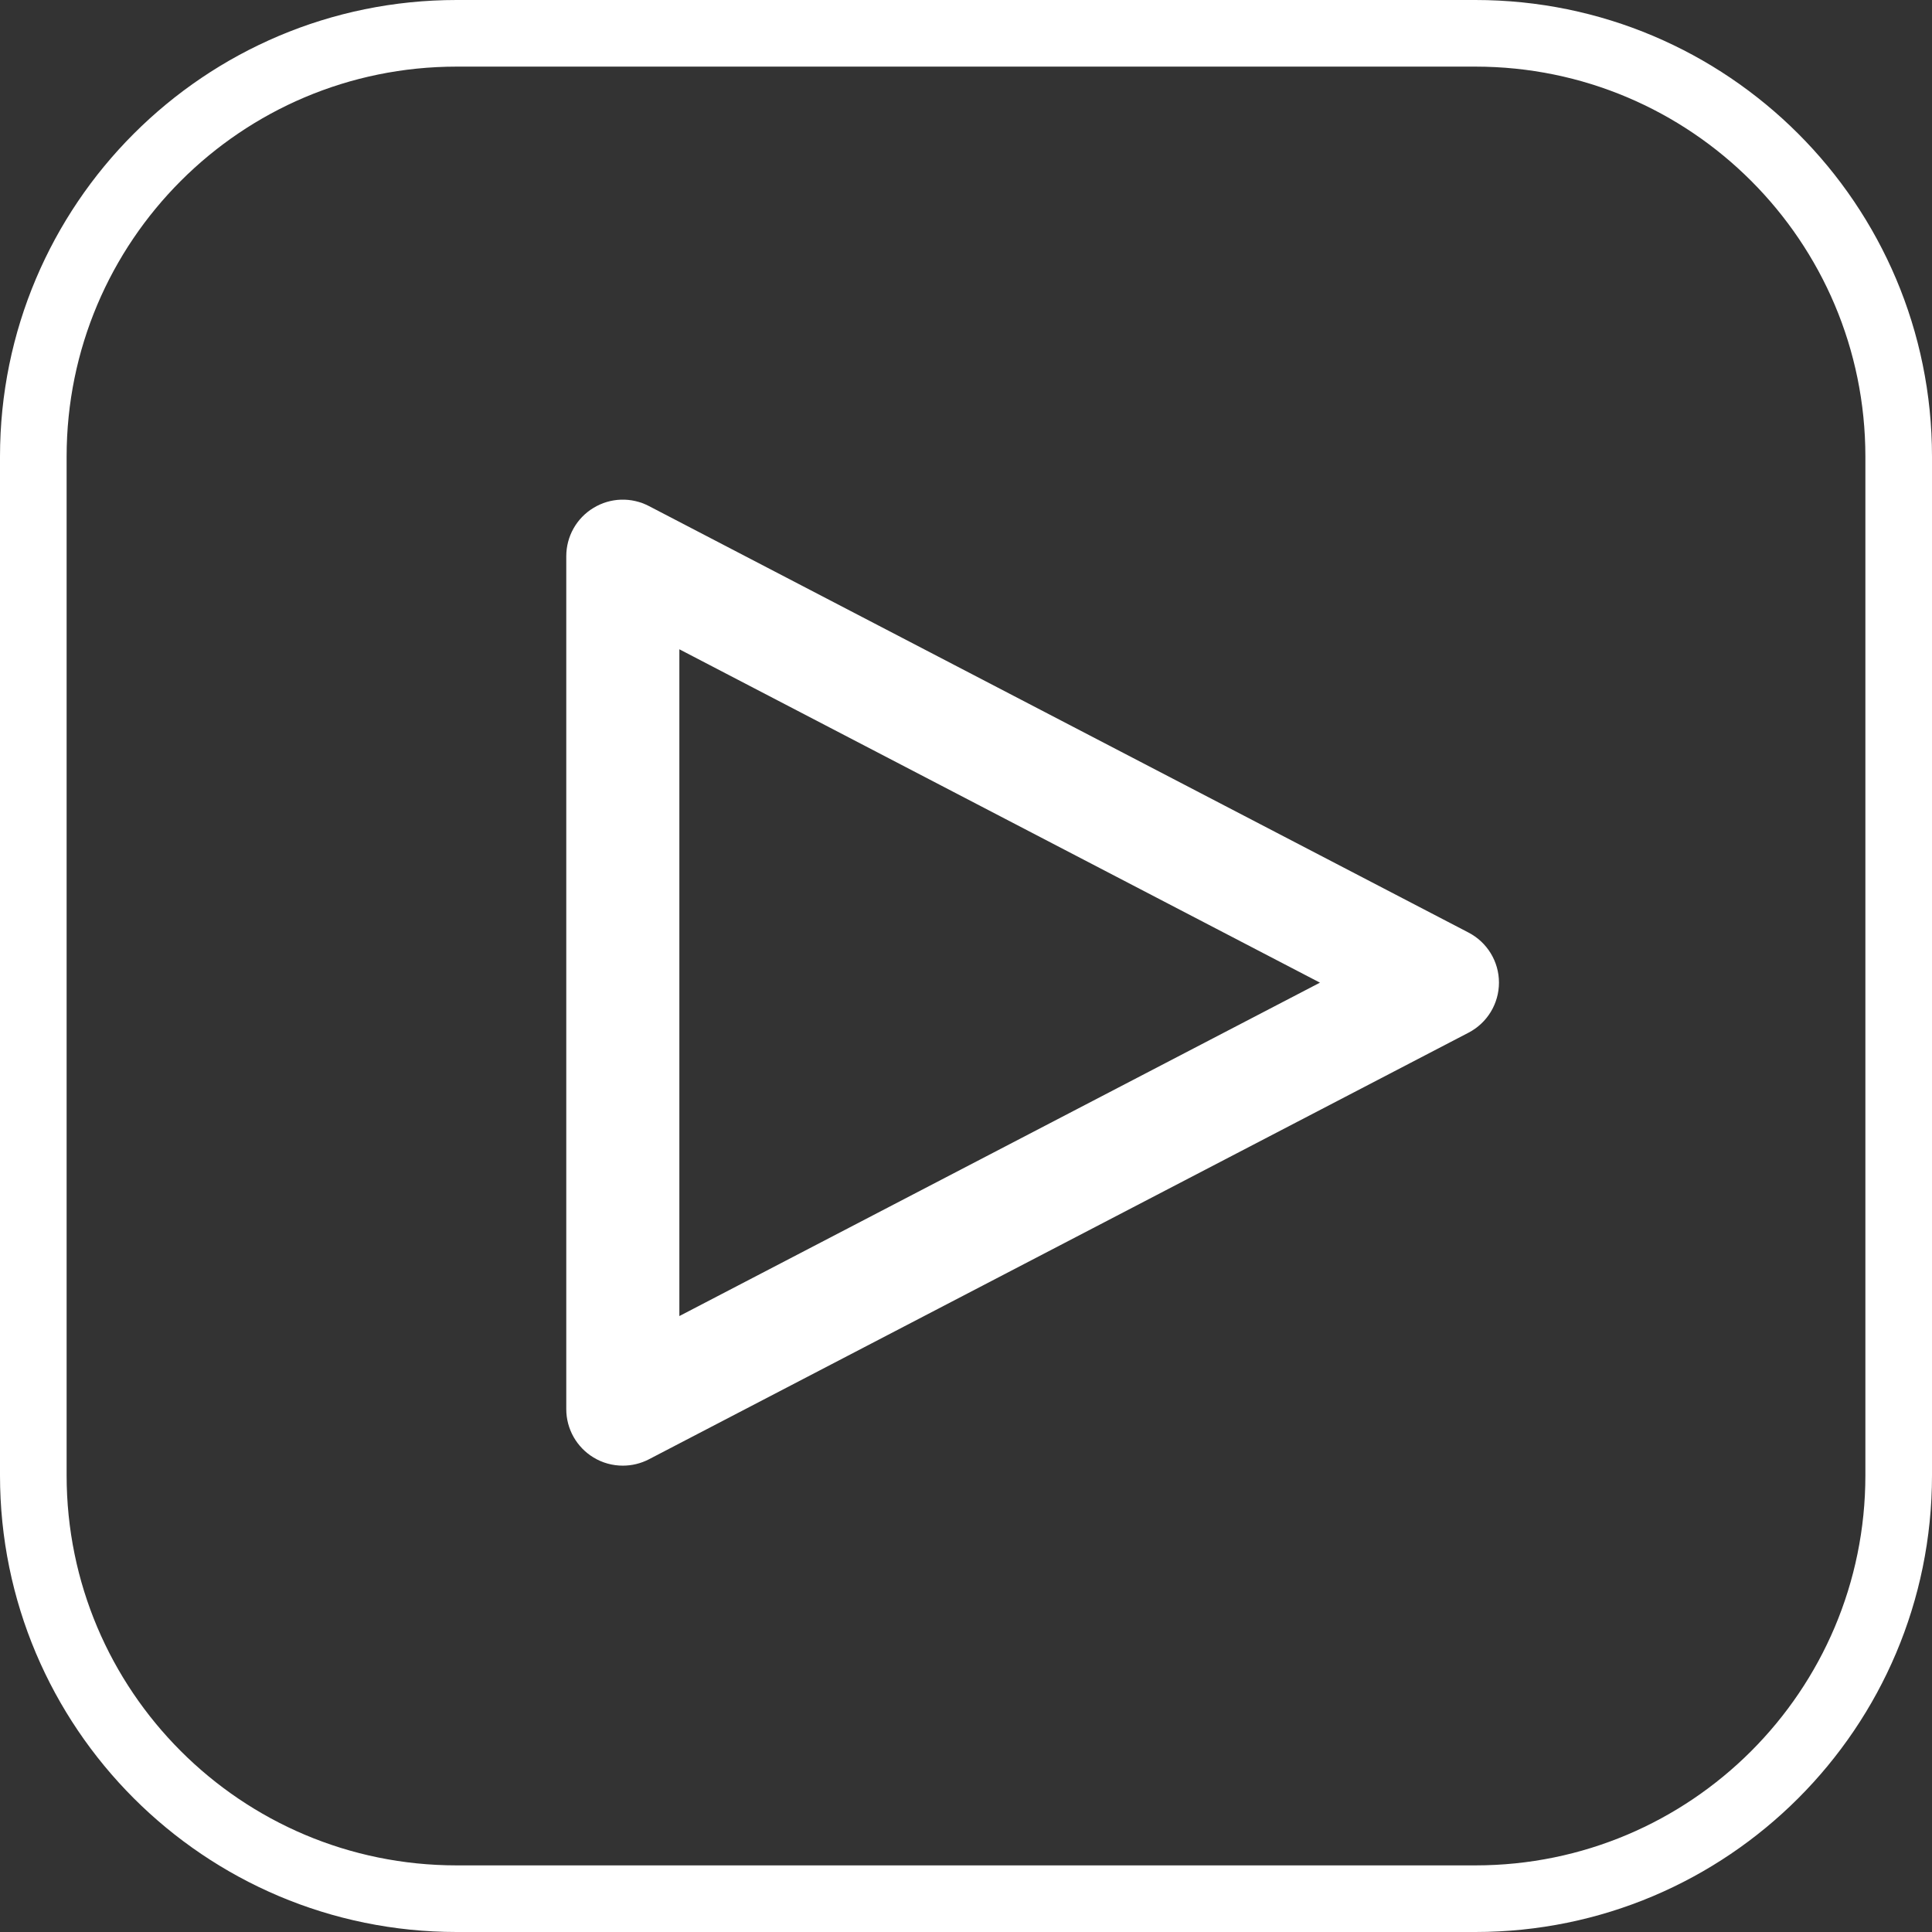 <?xml version="1.0" encoding="UTF-8"?> <svg xmlns="http://www.w3.org/2000/svg" width="58" height="58" viewBox="0 0 58 58" fill="none"><rect x="0" y="0" width="58" height="58" fill="#333333" stroke="none"/> <g clip-path="url(#clip0_43_109)"> <path d="M1 13.709C1 6.69 6.69 1 13.709 1H44.291C51.31 1 57 6.69 57 13.709V44.291C57 51.31 51.31 57 44.291 57H13.709C6.69 57 1 51.31 1 44.291V13.709Z" stroke="white" stroke-width="2"></path> <path d="M44.086 27.996L19.483 15.193C18.955 14.918 18.326 14.937 17.817 15.247C17.309 15.554 17 16.103 17 16.697V42.305C17 42.898 17.311 43.447 17.817 43.754C18.087 43.919 18.393 44 18.698 44C18.968 44 19.237 43.936 19.483 43.808L44.086 31.002C44.648 30.71 45 30.131 45 29.498C45 28.866 44.647 28.288 44.086 27.996ZM20.395 39.509V19.492L39.626 29.5L20.395 39.509Z" fill="white"></path> </g> <defs> <clipPath id="clip0_43_109"> <rect width="58" height="58" fill="white"></rect> </clipPath> </defs> </svg> 